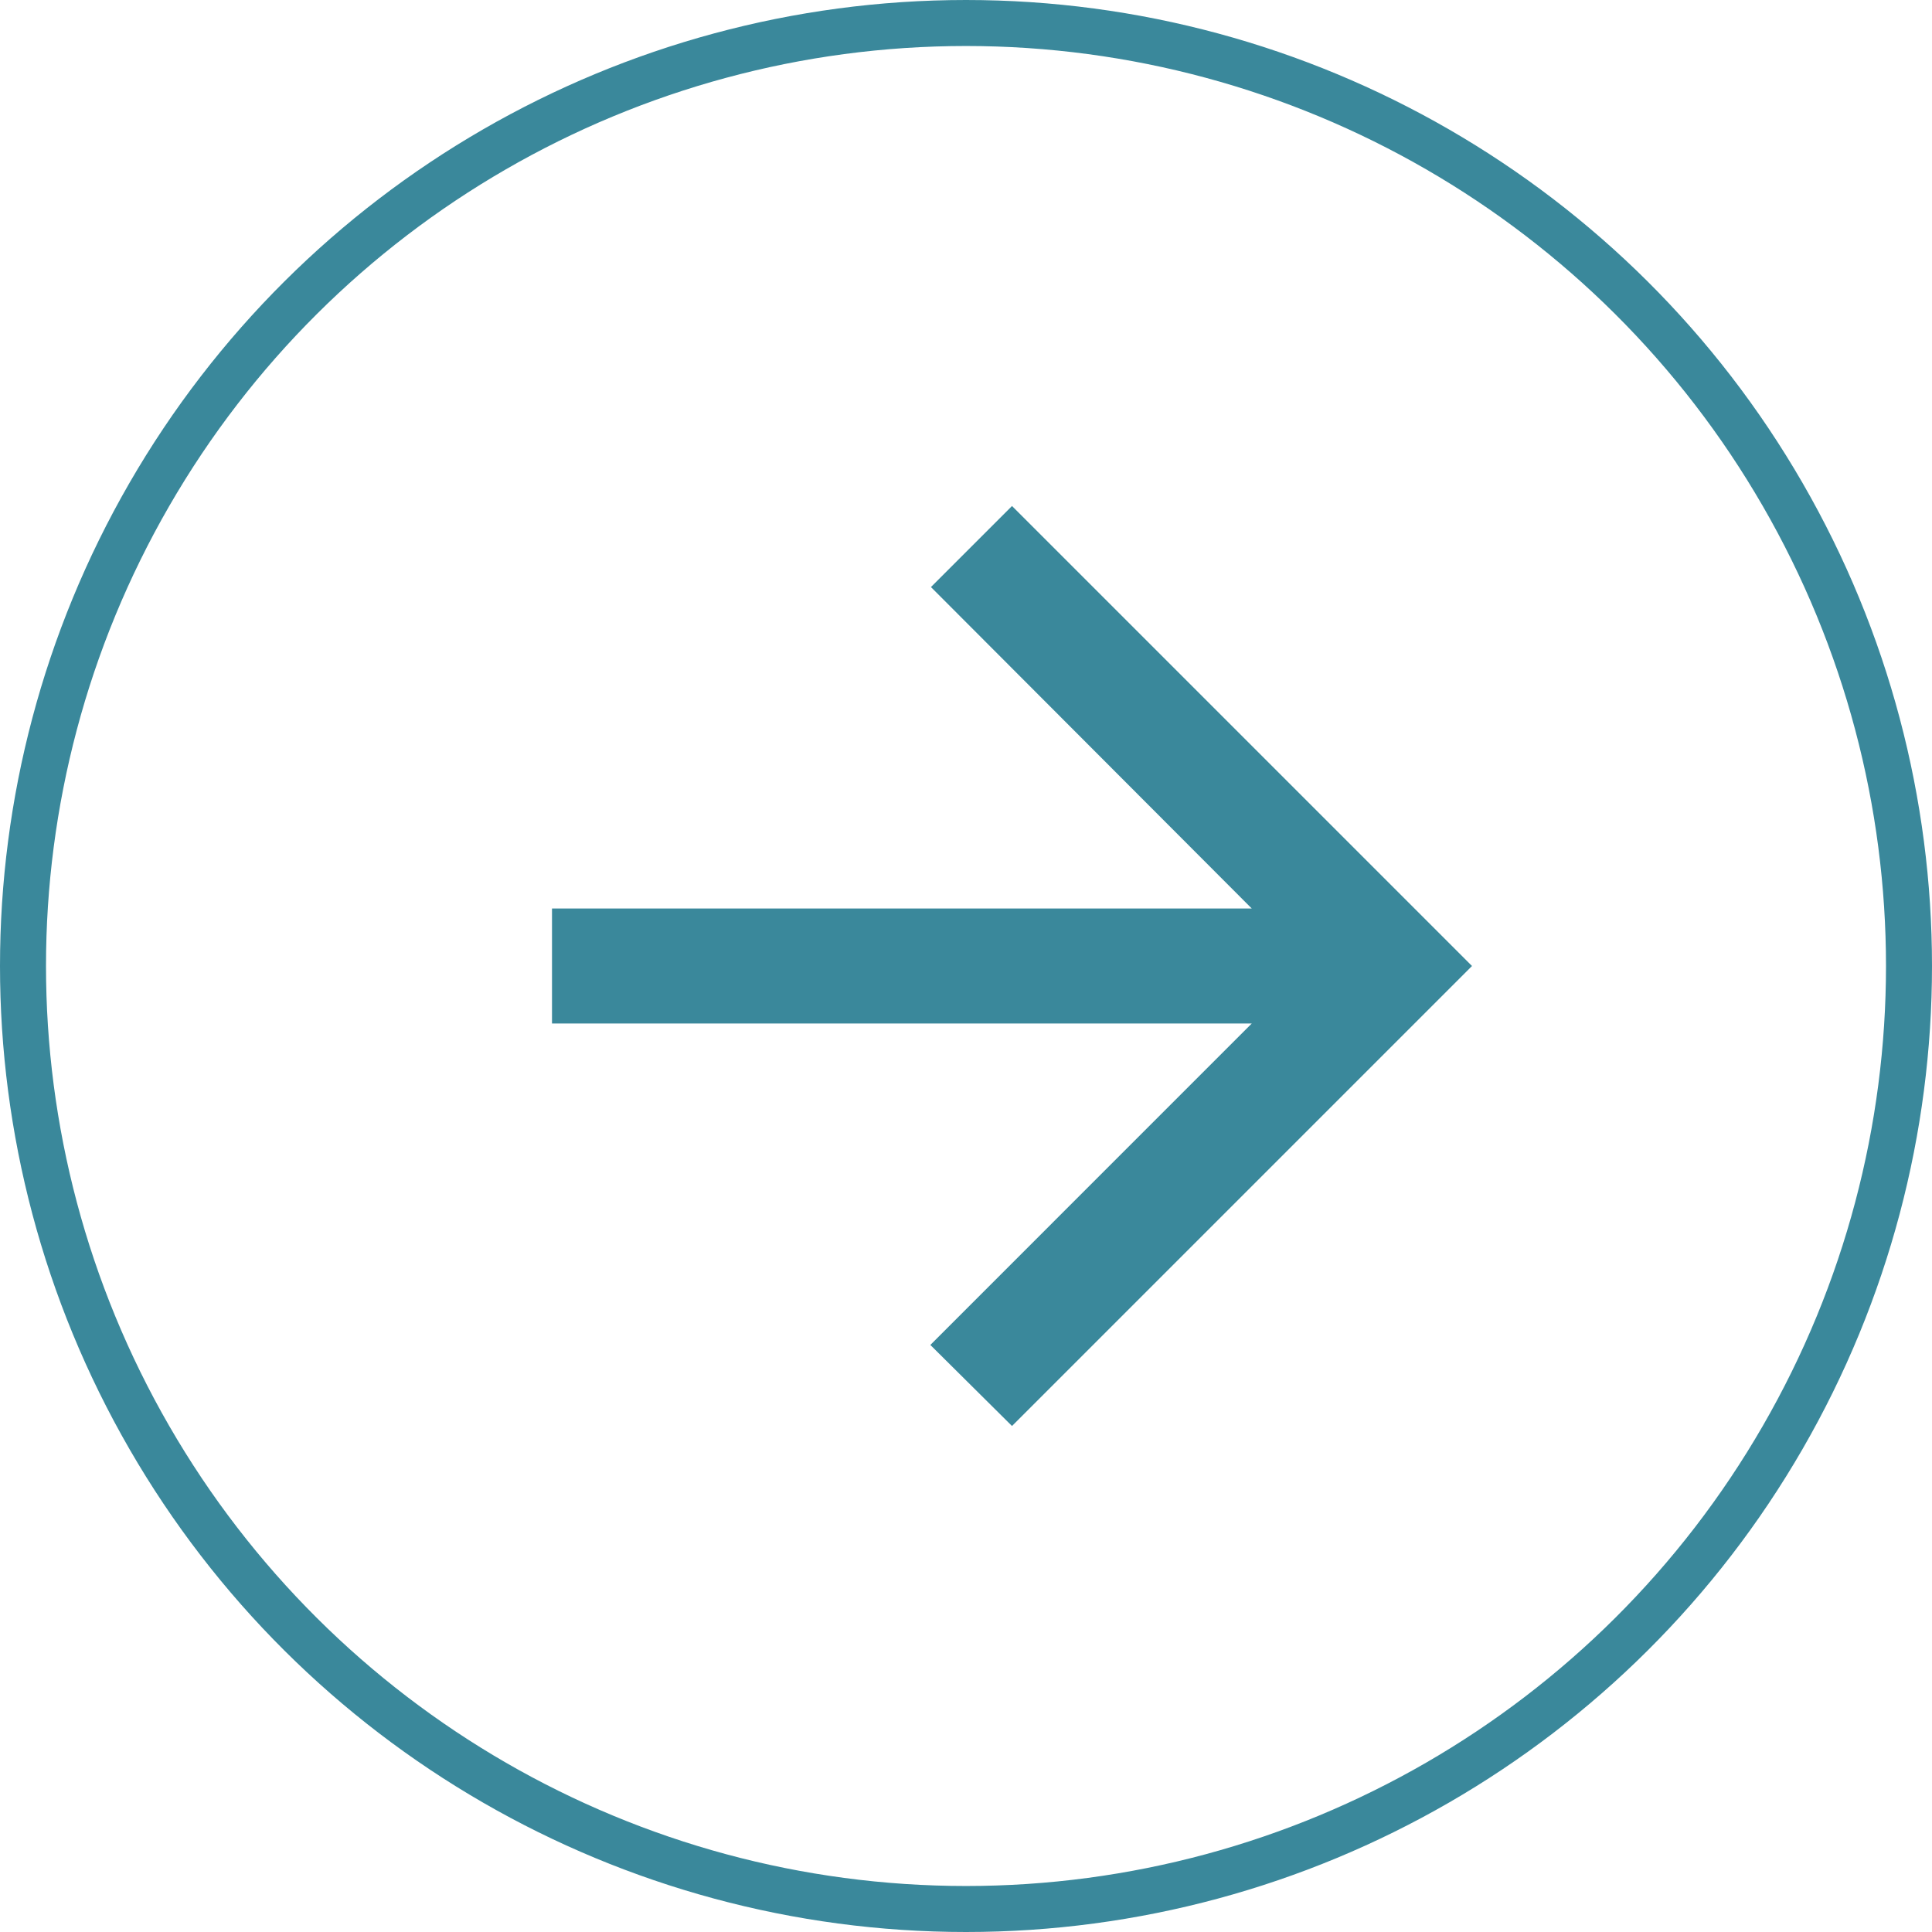 <svg width="42" height="42" viewBox="0 0 42 42" fill="none" xmlns="http://www.w3.org/2000/svg">
<path d="M12 22.25L27.212 22.25L20.225 29.238L22 31L32 21L22 11L20.238 12.762L27.212 19.75L12 19.75L12 22.25Z" fill="#3A889B"/>
<circle cx="21" cy="21" r="20.5" transform="rotate(90 21 21)" stroke="#3A889B"/>
</svg>
